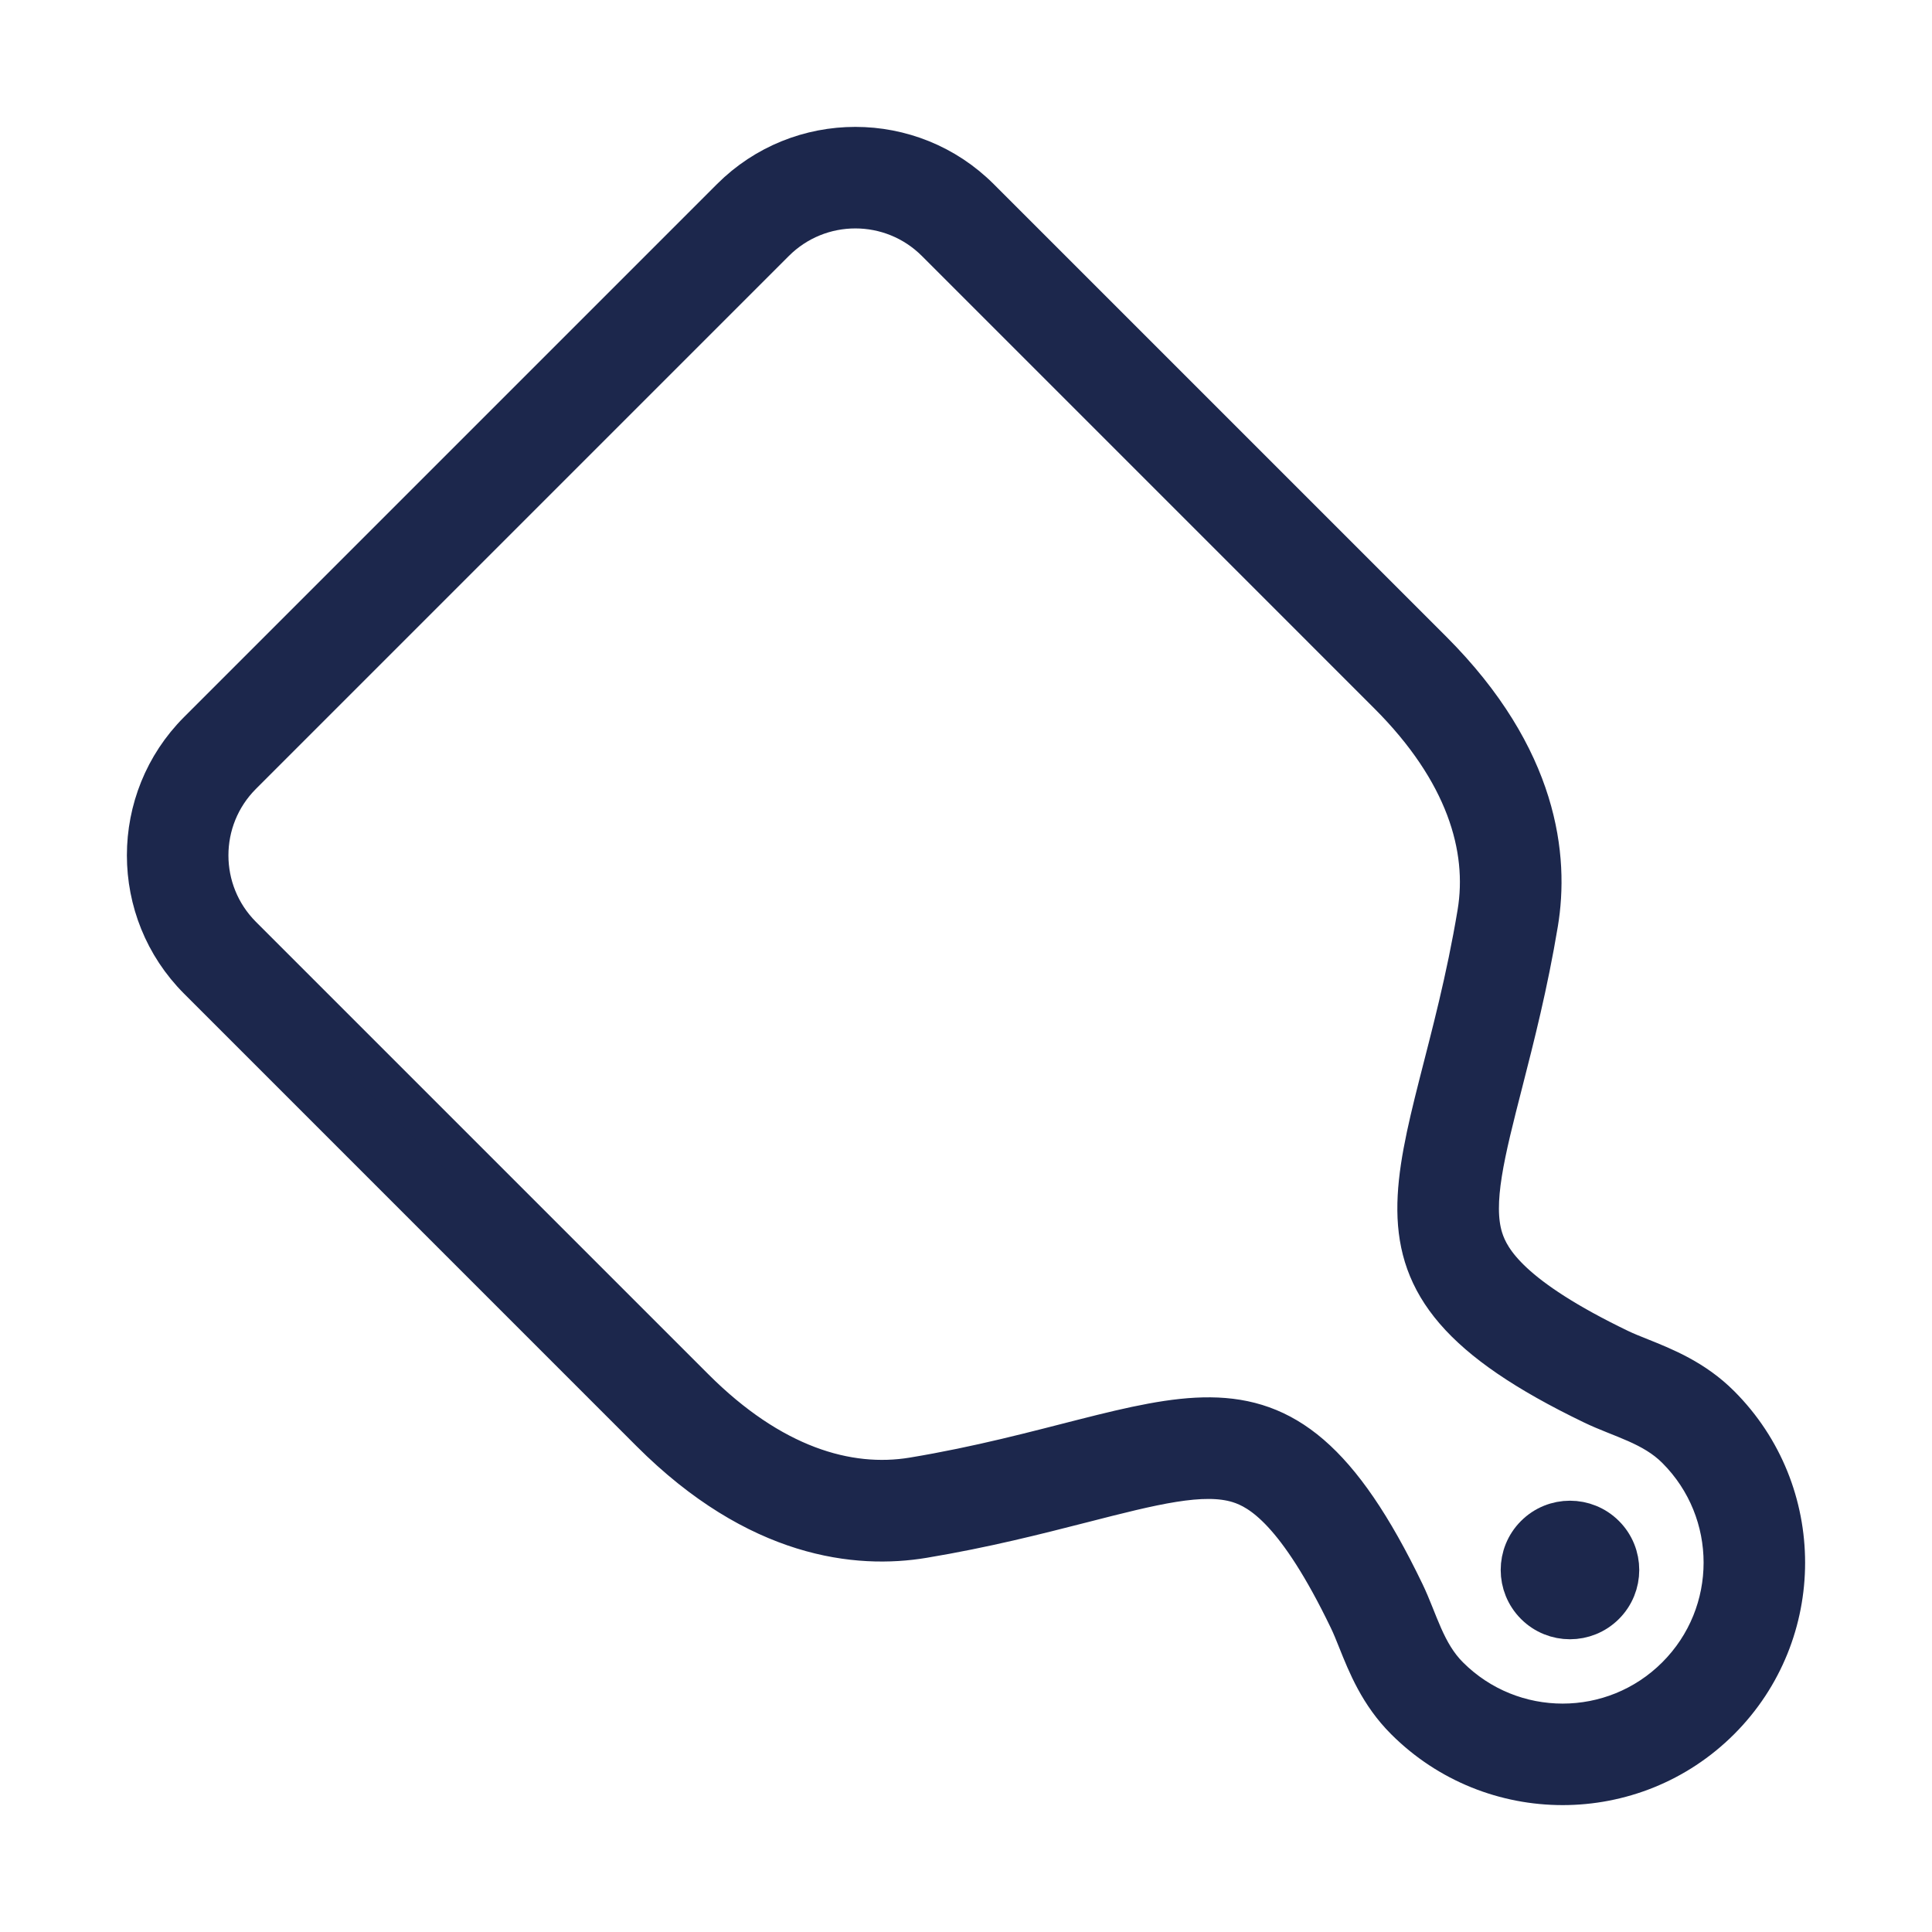<!DOCTYPE svg PUBLIC "-//W3C//DTD SVG 1.1//EN" "http://www.w3.org/Graphics/SVG/1.1/DTD/svg11.dtd">
<!-- Uploaded to: SVG Repo, www.svgrepo.com, Transformed by: SVG Repo Mixer Tools -->
<svg height="800px" width="800px" version="1.1" id="_x32_" xmlns="http://www.w3.org/2000/svg" xmlns:xlink="http://www.w3.org/1999/xlink" viewBox="-46.08 -46.08 604.16 604.16" xml:space="preserve" fill="#1C274C" stroke="#1C274C" stroke-width="12.8" transform="matrix(1, 0, 0, 1, 0, 0)rotate(0)">
<g id="SVGRepo_bgCarrier" stroke-width="0"/>
<g id="SVGRepo_tracerCarrier" stroke-linecap="round" stroke-linejoin="round" stroke="#CCCCCC" stroke-width="13.312"/>
<g id="SVGRepo_iconCarrier"> <style type="text/css"> .st0{fill:#1C274C;} </style> <g> <path class="st0" d="M434.078,434.08c-5.962,5.963-5.962,15.622,0.008,21.593c5.955,5.955,15.614,5.955,21.578-0.015 c5.954-5.955,5.962-15.614,0.007-21.57C449.7,428.117,440.041,428.117,434.078,434.08z"/> <path class="st0" d="M491.684,393.46c-8.064-8.065-17.358-11.784-24.826-14.78c-2.4-0.954-4.659-1.864-6.604-2.796 c-33.704-16.255-40.523-27.576-42.73-34.672c-3.45-11.135,0.619-26.996,6.239-48.924c3.652-14.287,7.796-30.469,11.001-49.713 c3.369-20.318,0.365-51.562-33.13-85.072L260.149,16.027c-21.368-21.362-56.123-21.376-77.499,0L16.025,182.652 c-21.369,21.368-21.362,56.138,0,77.499l141.478,141.485c33.494,33.494,64.746,36.498,85.071,33.13 c19.244-3.204,35.433-7.349,49.714-11.001c21.935-5.62,37.78-9.674,48.931-6.238c7.095,2.199,18.416,9.026,34.65,42.715 c0.946,1.952,1.856,4.218,2.81,6.611c2.996,7.476,6.715,16.777,14.78,24.834c27.085,27.085,71.148,27.085,98.234,0 C518.77,464.601,518.77,420.545,491.684,393.46z M478.269,478.263c-19.722,19.722-51.674,19.729-71.402,0 c-7.438-7.438-9.645-17.426-13.893-26.25c-40.516-84.058-69.755-49.893-153.508-35.97c-20.549,3.413-44.474-3.756-68.54-27.83 c-14.43-14.43-141.485-141.478-141.485-141.478c-13.983-13.99-13.99-36.67,0-50.66L196.073,29.442 c13.99-13.99,36.677-13.983,50.66,0c0,0,127.048,127.048,141.478,141.486c24.074,24.066,31.252,47.991,27.838,68.532 c-13.922,83.76-48.088,112.992,35.963,153.508c8.816,4.263,18.819,6.454,26.258,13.908 C497.99,426.597,497.982,458.557,478.269,478.263z"/> </g> </g>
</svg>